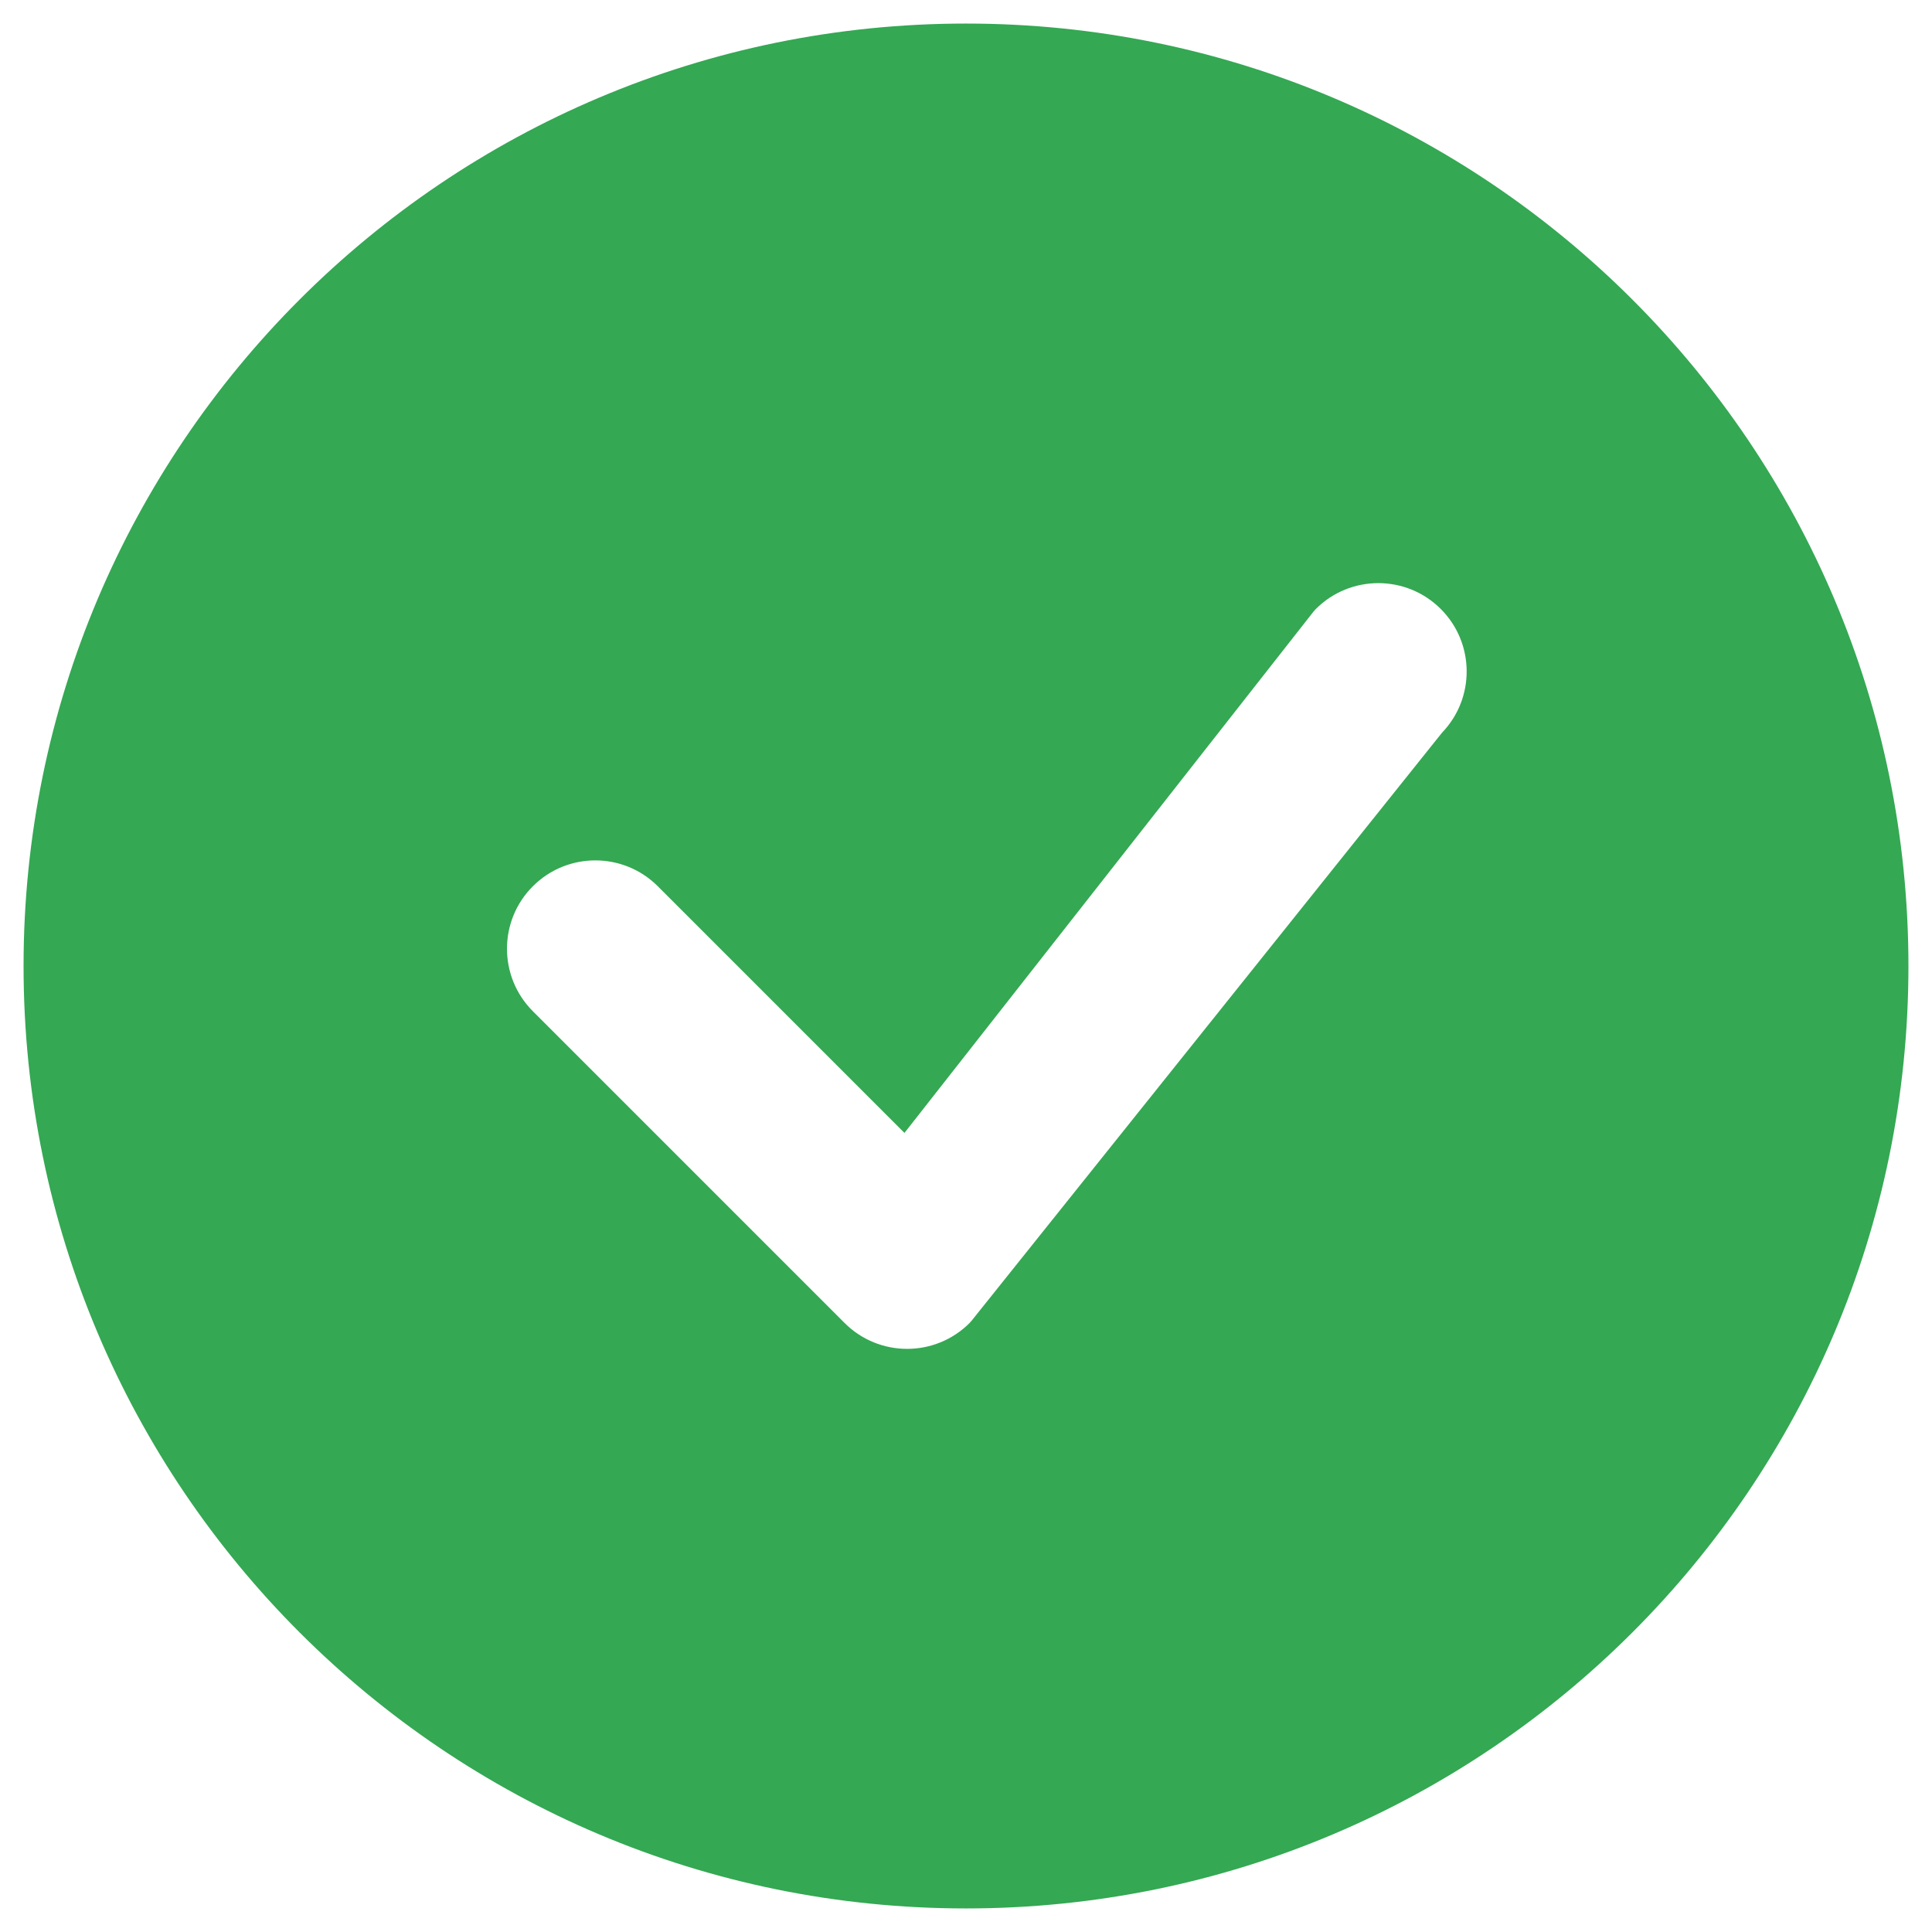<svg width="41" height="41" viewBox="0 0 41 41" fill="none" xmlns="http://www.w3.org/2000/svg">
<path d="M40.5 20.5C40.5 31.546 31.546 40.5 20.5 40.5C9.454 40.5 0.5 31.546 0.5 20.5C0.5 9.454 9.454 0.5 20.5 0.5C31.546 0.5 40.5 9.454 40.5 20.5ZM30.576 12.924C29.844 12.192 28.656 12.192 27.924 12.924C27.907 12.942 27.89 12.961 27.874 12.98L19.194 24.042L13.96 18.808C13.227 18.076 12.04 18.076 11.308 18.808C10.576 19.54 10.576 20.727 11.308 21.46L17.924 28.076C18.656 28.808 19.844 28.808 20.576 28.076C20.592 28.059 20.608 28.042 20.622 28.024L30.602 15.549C31.308 14.815 31.299 13.647 30.576 12.924Z" fill="#34A853"/>
</svg>
